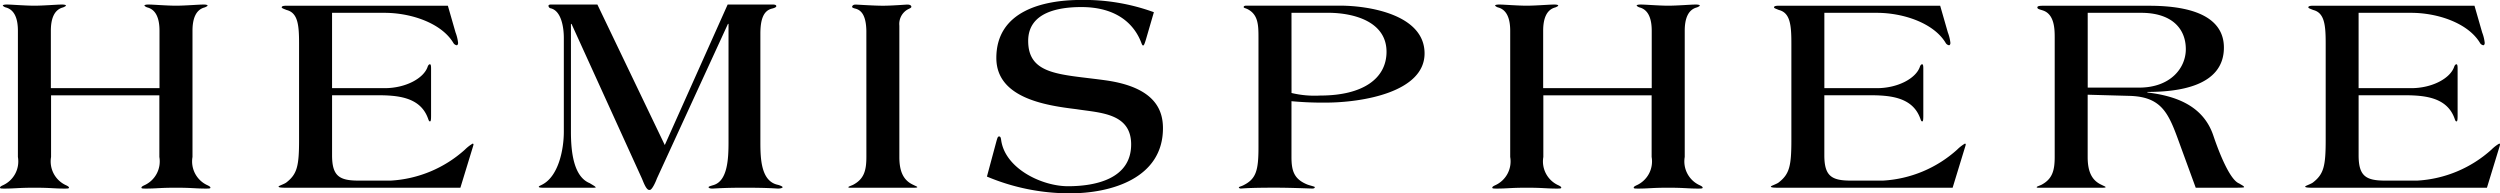 <svg xmlns="http://www.w3.org/2000/svg" width="216.994" height="16.785" viewBox="0 0 216.994 16.785">
  <g id="hemisphere-logo-web-fin-1" transform="translate(-203.04 -53.45)">
    <path id="Path_1598" data-name="Path 1598" d="M407.77,54.563h4.542c2.32,0,4.937.889,5.973,2.593a.421.421,0,0,0,.3.222c.075,0,.123-.1.123-.2a3.5,3.5,0,0,0-.222-.913l-.667-2.32H403.868c-.371,0-.47.051-.47.149,0,.075.246.147.419.222.988.248,1.087,1.308,1.087,2.913v8.393c0,2.246-.173,2.937-1.087,3.653-.173.149-.692.3-.692.371s.173.1.74.1H418.9l1.087-3.554a1.11,1.11,0,0,0,.048-.2.066.066,0,0,0-.075-.075,3.33,3.33,0,0,0-.667.518,10.493,10.493,0,0,1-6.443,2.691h-2.788c-1.679,0-2.3-.4-2.3-2.2v-5.21h3.826c1.728,0,3.752.1,4.467,1.925.072.173.1.345.2.345.072,0,.1-.1.1-.518V59.4c0-.248-.024-.371-.1-.371s-.149.075-.2.222c-.347,1.012-1.925,1.851-3.728,1.851h-4.566v-6.54Zm-23.522,7.108,3.6.1c3.087.075,3.506,1.778,4.593,4.74l1.183,3.234h3.26c.814,0,.937-.024.937-.048,0-.1-.2-.173-.419-.32-.766-.272-1.679-2.467-2.246-4.147-.865-2.593-3.234-3.455-5.728-3.752v-.048c2.593,0,6.641-.446,6.641-3.851,0-2.2-1.9-3.629-6.491-3.629h-9.231c-.371,0-.47.051-.47.149,0,.147.246.173.518.272.964.345.988,1.6.988,2.345V67.076c0,1.21-.222,1.925-1.161,2.419-.222.1-.4.147-.4.2s.075.048.2.048h5.506c.222,0,.272-.024.272-.048,0-.051-.1-.075-.345-.2-.889-.4-1.21-1.21-1.21-2.419v-5.4Zm0-7.108h4.641c2.617,0,3.875,1.332,3.875,3.159,0,1.653-1.357,3.332-4.048,3.332h-4.467Zm-22.855,0h4.542c2.32,0,4.937.889,5.973,2.593a.421.421,0,0,0,.3.222c.075,0,.123-.1.123-.2a3.6,3.6,0,0,0-.222-.913l-.667-2.32H357.491c-.371,0-.47.051-.47.149,0,.075.248.147.419.222.988.248,1.087,1.308,1.087,2.913v8.393c0,2.246-.173,2.937-1.087,3.653-.171.149-.692.3-.692.371s.173.1.742.1h15.033l1.087-3.554a1.176,1.176,0,0,0,.051-.2.066.066,0,0,0-.075-.075,3.331,3.331,0,0,0-.667.518,10.5,10.5,0,0,1-6.443,2.691h-2.788c-1.679,0-2.3-.4-2.3-2.2v-5.21h3.824c1.728,0,3.752.1,4.467,1.925.075.173.1.345.2.345.075,0,.1-.1.1-.518V59.4c0-.248-.024-.371-.1-.371s-.149.075-.2.222c-.345,1.012-1.925,1.851-3.728,1.851H361.39v-6.54ZM336.983,61.1V56.117c0-1.012.272-1.826,1.06-2.024.123-.051.248-.123.248-.149,0-.075-.149-.1-.371-.1-.4,0-1.578.1-2.369.1s-1.973-.1-2.369-.1c-.222,0-.371.024-.371.1a.612.612,0,0,0,.248.149c.79.2,1.063,1.012,1.063,2.024V67.076a2.267,2.267,0,0,1-1.333,2.467c-.147.075-.222.123-.222.2s.149.075.4.075c.889,0,1.185-.075,2.593-.075s1.7.075,2.593.075c.248,0,.4,0,.4-.075s-.075-.123-.222-.2a2.267,2.267,0,0,1-1.333-2.467V61.722h9.4v5.354a2.267,2.267,0,0,1-1.333,2.467c-.149.075-.222.123-.222.2s.149.075.4.075c.889,0,1.185-.075,2.59-.075s1.7.075,2.593.075c.246,0,.4,0,.4-.075s-.075-.123-.222-.2a2.267,2.267,0,0,1-1.333-2.467V56.117c0-1.012.272-1.826,1.06-2.024.125-.051.248-.123.248-.149,0-.075-.149-.1-.371-.1-.4,0-1.581.1-2.371.1s-1.973-.1-2.369-.1c-.222,0-.371.024-.371.1a.615.615,0,0,0,.246.149c.79.2,1.063,1.012,1.063,2.024V61.1Zm-21.845-6.54H318.3c2.3,0,5.087.79,5.087,3.383,0,2.32-2.048,3.8-5.752,3.8a8.621,8.621,0,0,1-2.494-.222Zm0,7.674a29.071,29.071,0,0,0,2.937.123c3.234,0,8.614-.913,8.614-4.27s-4.788-4.147-7.354-4.147h-8.1c-.123,0-.246.024-.246.123,0,.075.1.075.32.173.94.47.964,1.383.964,2.47v9.552c0,2.024-.222,2.74-1.333,3.284-.147.075-.371.123-.371.173s.075.1.173.1c.147,0,.593-.075,2.961-.075,1.407,0,3.063.075,3.26.075.123,0,.2-.051.2-.123,0-.051-.371-.123-.643-.222-1.161-.47-1.383-1.186-1.383-2.4V62.238Zm-11.944-7.725a17.687,17.687,0,0,0-6.318-1.063c-3.359,0-7.356.988-7.356,5.036,0,3.482,4.294,4.123,6.937,4.443,2.024.32,4.764.32,4.764,3.06,0,2.988-3.087,3.629-5.482,3.629-2.27,0-5.455-1.53-5.8-4-.024-.173-.051-.32-.174-.32s-.149.1-.272.545l-.79,2.937a18.509,18.509,0,0,0,7.207,1.455c3.581,0,8.072-1.308,8.072-5.653,0-1.554-.665-3.581-5.084-4.171-3.776-.518-6.614-.419-6.614-3.407,0-2.494,2.641-2.937,4.617-2.937,3.036,0,4.617,1.455,5.234,3.185.048.1.075.149.123.149.075,0,.123-.123.246-.518ZM278.24,67.076c0,1.21-.222,1.925-1.161,2.419-.222.1-.4.147-.4.2s.075.048.2.048h5.506c.222,0,.272-.024.272-.048,0-.051-.1-.075-.345-.2-.889-.4-1.21-1.21-1.21-2.419v-11.4a1.452,1.452,0,0,1,.641-1.357c.149-.1.4-.173.4-.272,0-.173-.222-.2-.347-.2-.147,0-1.332.1-2.123.1s-2.222-.1-2.371-.1c-.222,0-.3.123-.3.2s.173.123.272.149c.617.147.94.74.964,1.925ZM254.892,53.845h-4.072c-.1,0-.173.051-.173.1a.229.229,0,0,0,.173.222c.937.2,1.159,1.653,1.159,2.566v8.147c0,1.578-.47,3.826-1.826,4.566-.173.1-.347.149-.347.222,0,.051.149.075.347.075h4.27c.2,0,.32,0,.32-.024,0-.075-.2-.173-.518-.371-1.407-.569-1.629-2.74-1.629-4.467V55.525h.051l6.1,13.4c.123.272.371,1.012.643,1.012h.048c.222,0,.569-.839.617-.988l6.171-13.429h.048V65.77c0,1.455-.075,3.407-1.332,3.752-.248.075-.4.123-.4.173,0,.075.147.123.3.123.246,0,.913-.075,2.814-.075,2.123,0,2.788.075,2.913.075.2,0,.4-.051.4-.123,0-.051-.2-.149-.4-.2-1.479-.3-1.53-2.272-1.53-3.728V56.39c0-1.161.222-2.024,1.036-2.2.2-.051.345-.123.345-.2s-.051-.149-.345-.149H266.2L260.742,66.04Zm-23.028.718h4.542c2.32,0,4.937.889,5.973,2.593a.421.421,0,0,0,.3.222c.075,0,.123-.1.123-.2a3.6,3.6,0,0,0-.222-.913l-.667-2.32H227.962c-.371,0-.47.051-.47.149,0,.075.248.147.419.222.988.248,1.087,1.308,1.087,2.913v8.393c0,2.246-.173,2.937-1.087,3.653-.173.149-.692.3-.692.371s.173.1.742.1H243l1.087-3.554a1.173,1.173,0,0,0,.051-.2.066.066,0,0,0-.075-.075,3.4,3.4,0,0,0-.667.518,10.5,10.5,0,0,1-6.443,2.691h-2.79c-1.677,0-2.3-.4-2.3-2.2v-5.21h3.826c1.728,0,3.752.1,4.467,1.925.075.173.1.345.2.345.075,0,.1-.1.1-.518V59.4c0-.248-.024-.371-.1-.371s-.149.075-.2.222c-.347,1.012-1.925,1.851-3.728,1.851h-4.566v-6.54ZM207.454,61.1V56.117c0-1.012.272-1.826,1.063-2.024.123-.051.246-.123.246-.149,0-.075-.147-.1-.371-.1-.4,0-1.578.1-2.369.1s-1.976-.1-2.369-.1c-.222,0-.371.024-.371.1a.612.612,0,0,0,.248.149c.79.2,1.063,1.012,1.063,2.024V67.076a2.267,2.267,0,0,1-1.332,2.467c-.149.075-.222.123-.222.2s.147.075.4.075c.889,0,1.186-.075,2.593-.075s1.7.075,2.593.075c.246,0,.4,0,.4-.075s-.075-.123-.222-.2a2.267,2.267,0,0,1-1.332-2.467V61.722h9.4v5.354a2.267,2.267,0,0,1-1.333,2.467c-.147.075-.222.123-.222.2s.147.075.4.075c.889,0,1.186-.075,2.593-.075s1.7.075,2.593.075c.246,0,.4,0,.4-.075s-.075-.123-.222-.2a2.267,2.267,0,0,1-1.333-2.467V56.117c0-1.012.272-1.826,1.063-2.024.123-.051.246-.123.246-.149,0-.075-.147-.1-.371-.1-.4,0-1.581.1-2.371.1s-1.973-.1-2.369-.1c-.222,0-.371.024-.371.1a.615.615,0,0,0,.246.149c.79.2,1.063,1.012,1.063,2.024V61.1Z"/>
  </g>
</svg>
